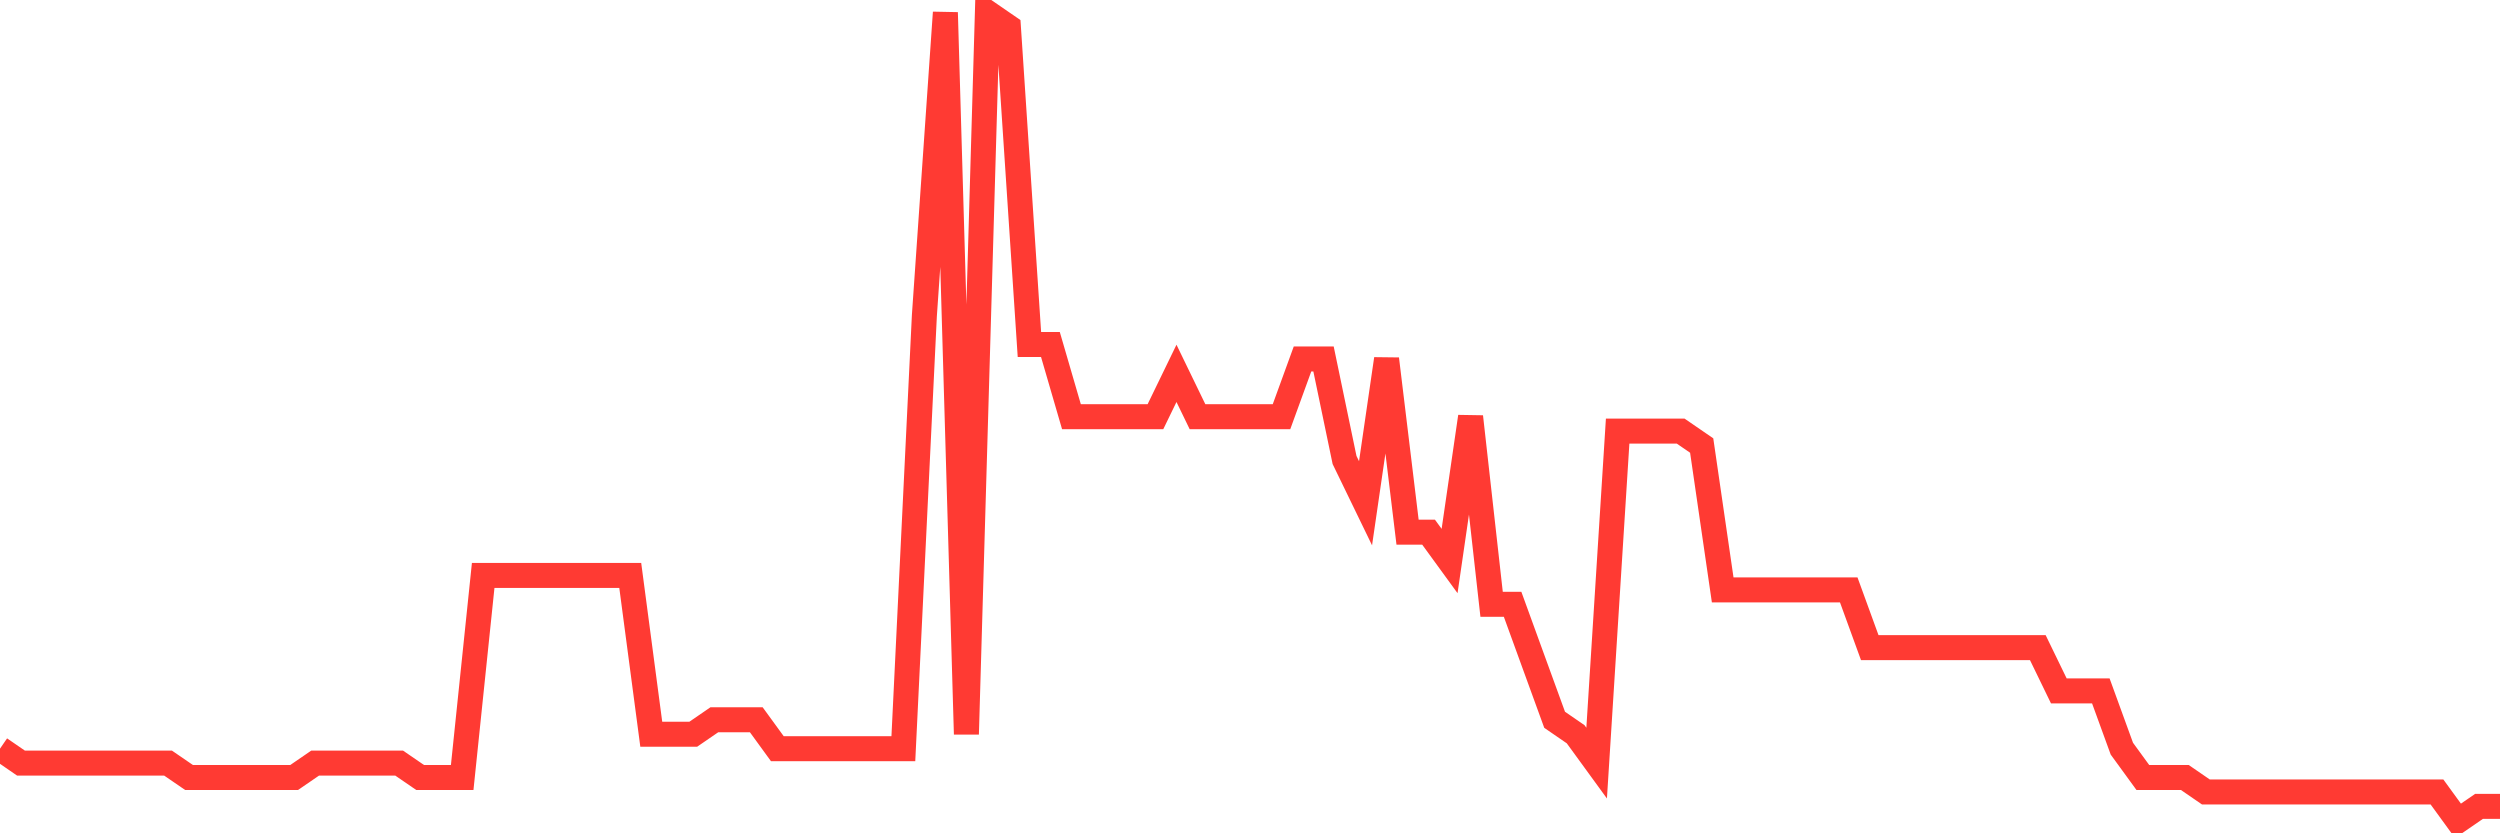 <svg
  xmlns="http://www.w3.org/2000/svg"
  xmlns:xlink="http://www.w3.org/1999/xlink"
  width="120"
  height="40"
  viewBox="0 0 120 40"
  preserveAspectRatio="none"
>
  <polyline
    points="0,35.936 1.008,36.629 2.017,36.629 3.025,36.629 4.034,36.629 5.042,36.629 6.05,36.629 7.059,36.629 8.067,36.629 9.076,37.321 10.084,37.321 11.092,37.321 12.101,37.321 13.109,37.321 14.118,37.321 15.126,36.629 16.134,36.629 17.143,36.629 18.151,36.629 19.16,36.629 20.168,37.321 21.176,37.321 22.185,37.321 23.193,27.621 24.202,27.621 25.21,27.621 26.218,27.621 27.227,27.621 28.235,27.621 29.244,27.621 30.252,27.621 31.261,35.243 32.269,35.243 33.277,35.243 34.286,34.55 35.294,34.55 36.303,34.55 37.311,35.936 38.319,35.936 39.328,35.936 40.336,35.936 41.345,35.936 42.353,35.936 43.361,35.936 44.37,15.15 45.378,0.6 46.387,35.243 47.395,0.6 48.403,1.293 49.412,16.536 50.42,16.536 51.429,20 52.437,20 53.445,20 54.454,20 55.462,20 56.471,17.921 57.479,20 58.487,20 59.496,20 60.504,20 61.513,20 62.521,17.229 63.529,17.229 64.538,22.079 65.546,24.157 66.555,17.229 67.563,25.543 68.571,25.543 69.58,26.929 70.588,20 71.597,29.007 72.605,29.007 73.613,31.779 74.622,34.55 75.63,35.243 76.639,36.629 77.647,20.693 78.655,20.693 79.664,20.693 80.672,20.693 81.681,21.386 82.689,28.314 83.697,28.314 84.706,28.314 85.714,28.314 86.723,28.314 87.731,28.314 88.739,28.314 89.748,31.086 90.756,31.086 91.765,31.086 92.773,31.086 93.782,31.086 94.79,31.086 95.798,31.086 96.807,31.086 97.815,31.086 98.824,33.164 99.832,33.164 100.84,33.164 101.849,35.936 102.857,37.321 103.866,37.321 104.874,37.321 105.882,38.014 106.891,38.014 107.899,38.014 108.908,38.014 109.916,38.014 110.924,38.014 111.933,38.014 112.941,38.014 113.95,38.014 114.958,38.014 115.966,38.014 116.975,38.014 117.983,39.4 118.992,38.707 120,38.707"
    fill="none"
    stroke="#ff3a33"
    stroke-width="1.2"
  >
  </polyline>
</svg>